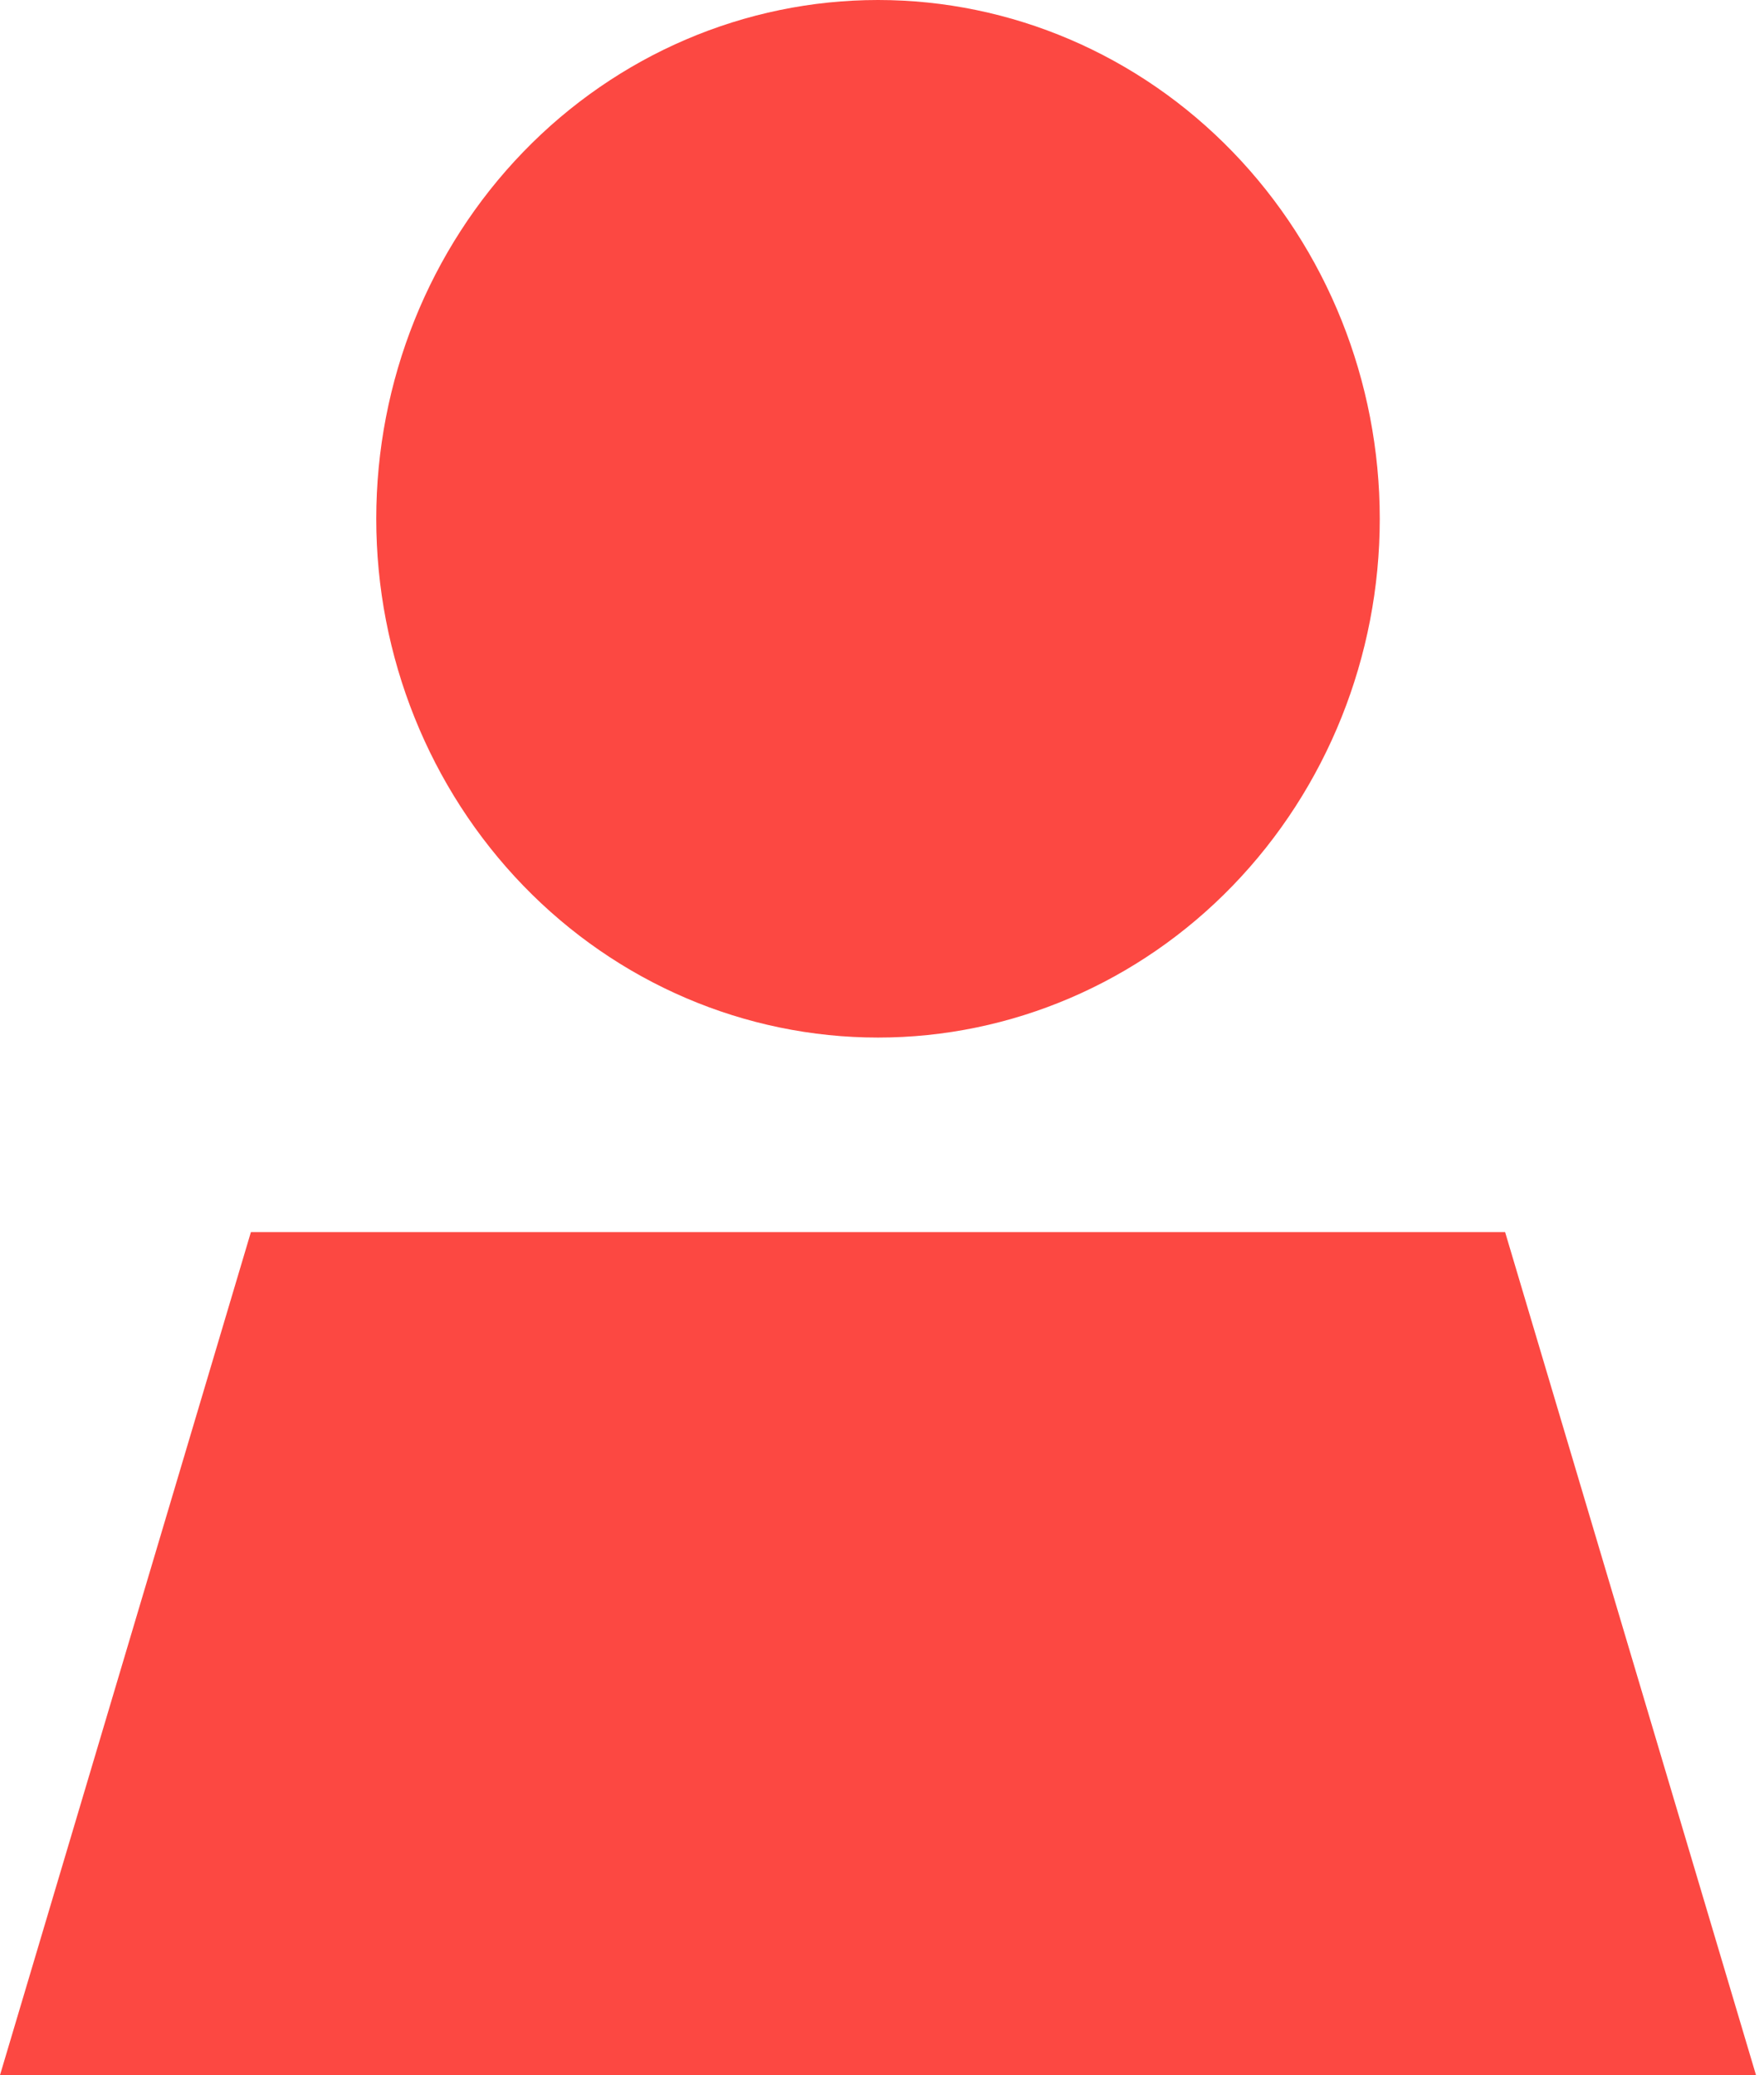 <svg width="17" height="20" viewBox="0 0 17 20" fill="none" xmlns="http://www.w3.org/2000/svg">
<path d="M8.462 10C9.744 10 10.974 9.473 11.88 8.536C12.787 7.598 13.297 6.326 13.297 5C13.297 3.674 12.787 2.402 11.88 1.464C10.974 0.527 9.744 0 8.462 0C7.179 0 5.949 0.527 5.043 1.464C4.136 2.402 3.626 3.674 3.626 5C3.626 6.326 4.136 7.598 5.043 8.536C5.949 9.473 7.179 10 8.462 10ZM16.923 20L14.505 11.875H2.418L0 20H16.923Z" fill="#FC4842"/>
</svg>
